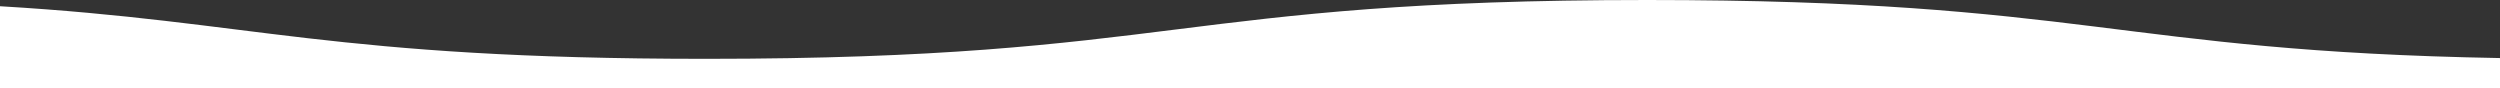<?xml version="1.0" encoding="UTF-8"?>
<svg id="_レイヤー_2" data-name="レイヤー 2" xmlns="http://www.w3.org/2000/svg" viewBox="0 0 850 30">
  <rect x="0" y="0" width="850" height="30" fill="#333333" stroke="none"/>
  <defs>
    <style>
      .cls-1 {
        fill: #fff;
      }
    </style>
  </defs>
  <g id="_レイヤー_1-2" data-name="レイヤー 1">
    <path class="cls-1" d="M850,19.74C719.29,17.42,709.32,0,560,0c-160,0-160,20-320,20C112.32,20,86.52,7.26,0,2.12v27.88h850v-10.26Z"/>
  </g>
</svg>